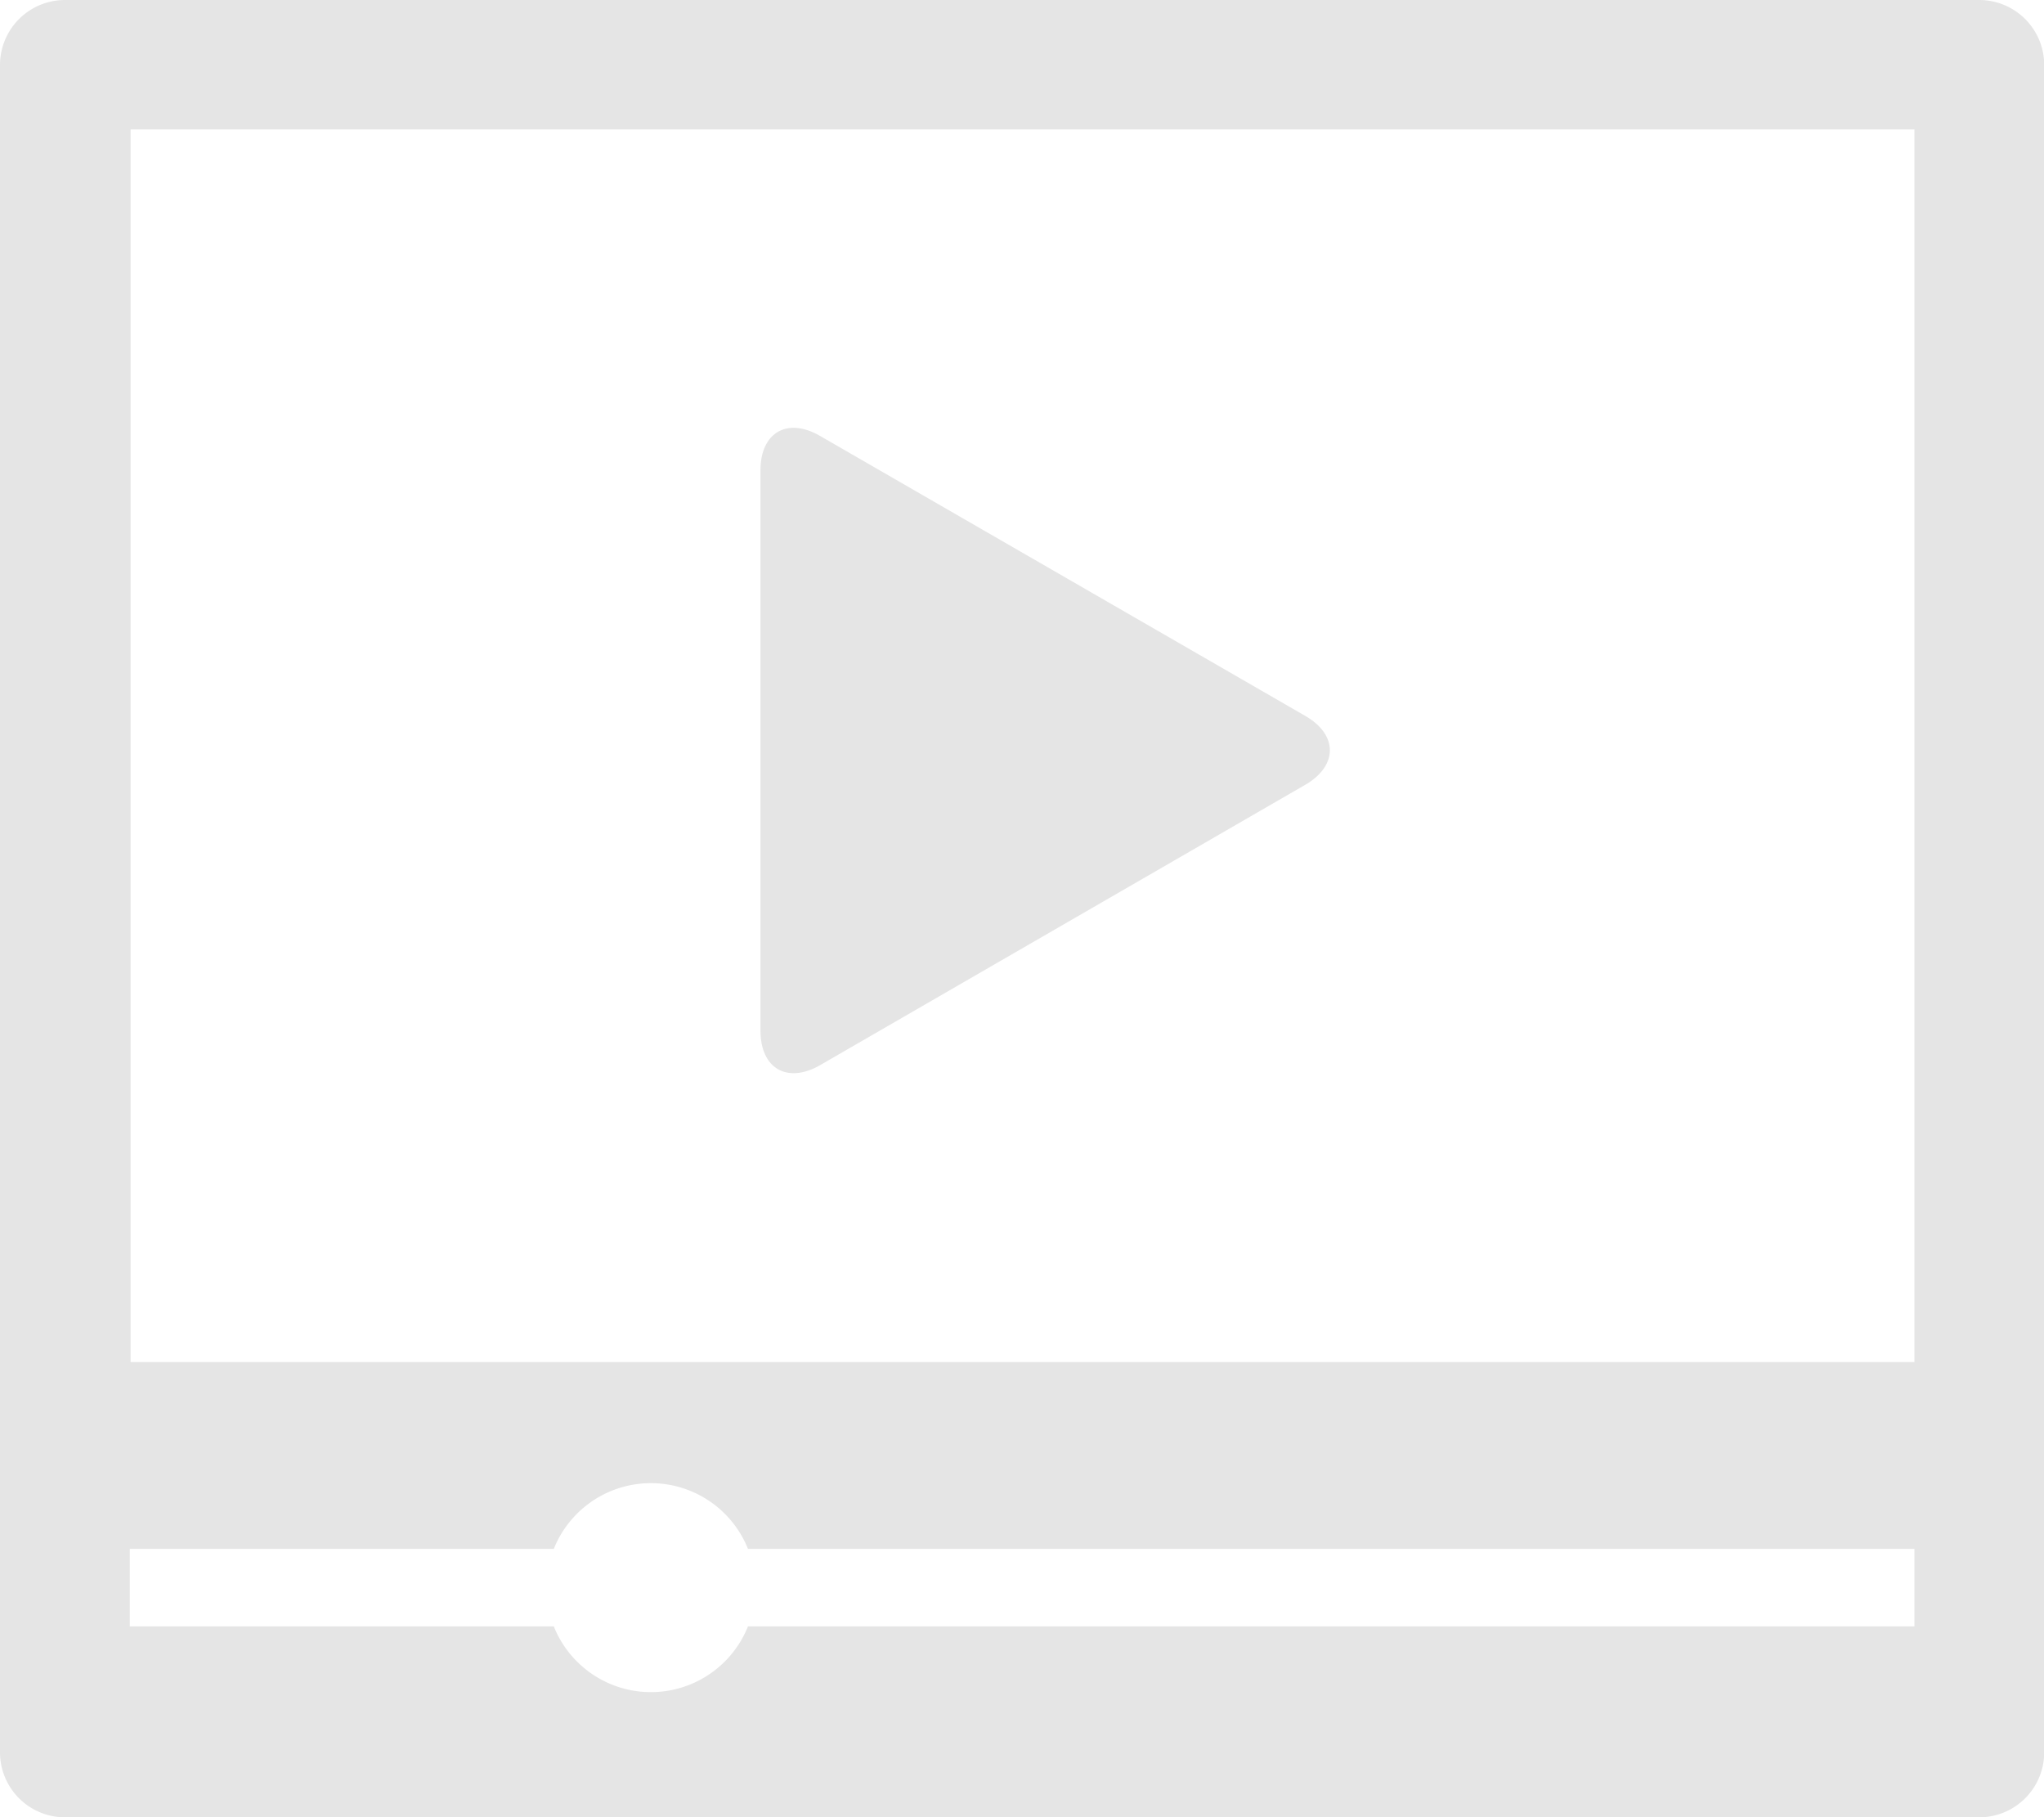 <svg id="Layer_1" data-name="Layer 1" xmlns="http://www.w3.org/2000/svg" width="99.69" height="88.61" viewBox="0 0 99.69 88.61">
  <title>video</title>
  <g>
    <path d="M96.68,5.69H3.32A3.17,3.17,0,0,0,.15,8.86V91.14a3.17,3.17,0,0,0,3.17,3.17H96.68a3.17,3.17,0,0,0,3.17-3.17V8.86A3.17,3.17,0,0,0,96.68,5.69ZM93.52,85H36.63a5.1,5.1,0,0,1-9.47,0H6.48V81.22H27.16a5.1,5.1,0,0,1,9.47,0H93.52Zm0-12.89h-87V12h87Z" transform="translate(-0.15 -5.69)" style="fill: #e5e5e5"/>
    <path d="M63.81,40.6c1.6.92,1.6,2.43,0,3.36L40.15,57.63c-1.6.92-2.91.17-2.91-1.68V28.62c0-1.84,1.31-2.6,2.91-1.67Z" transform="translate(-0.15 -5.69)" style="fill: #e5e5e5"/>
  </g>
</svg>
